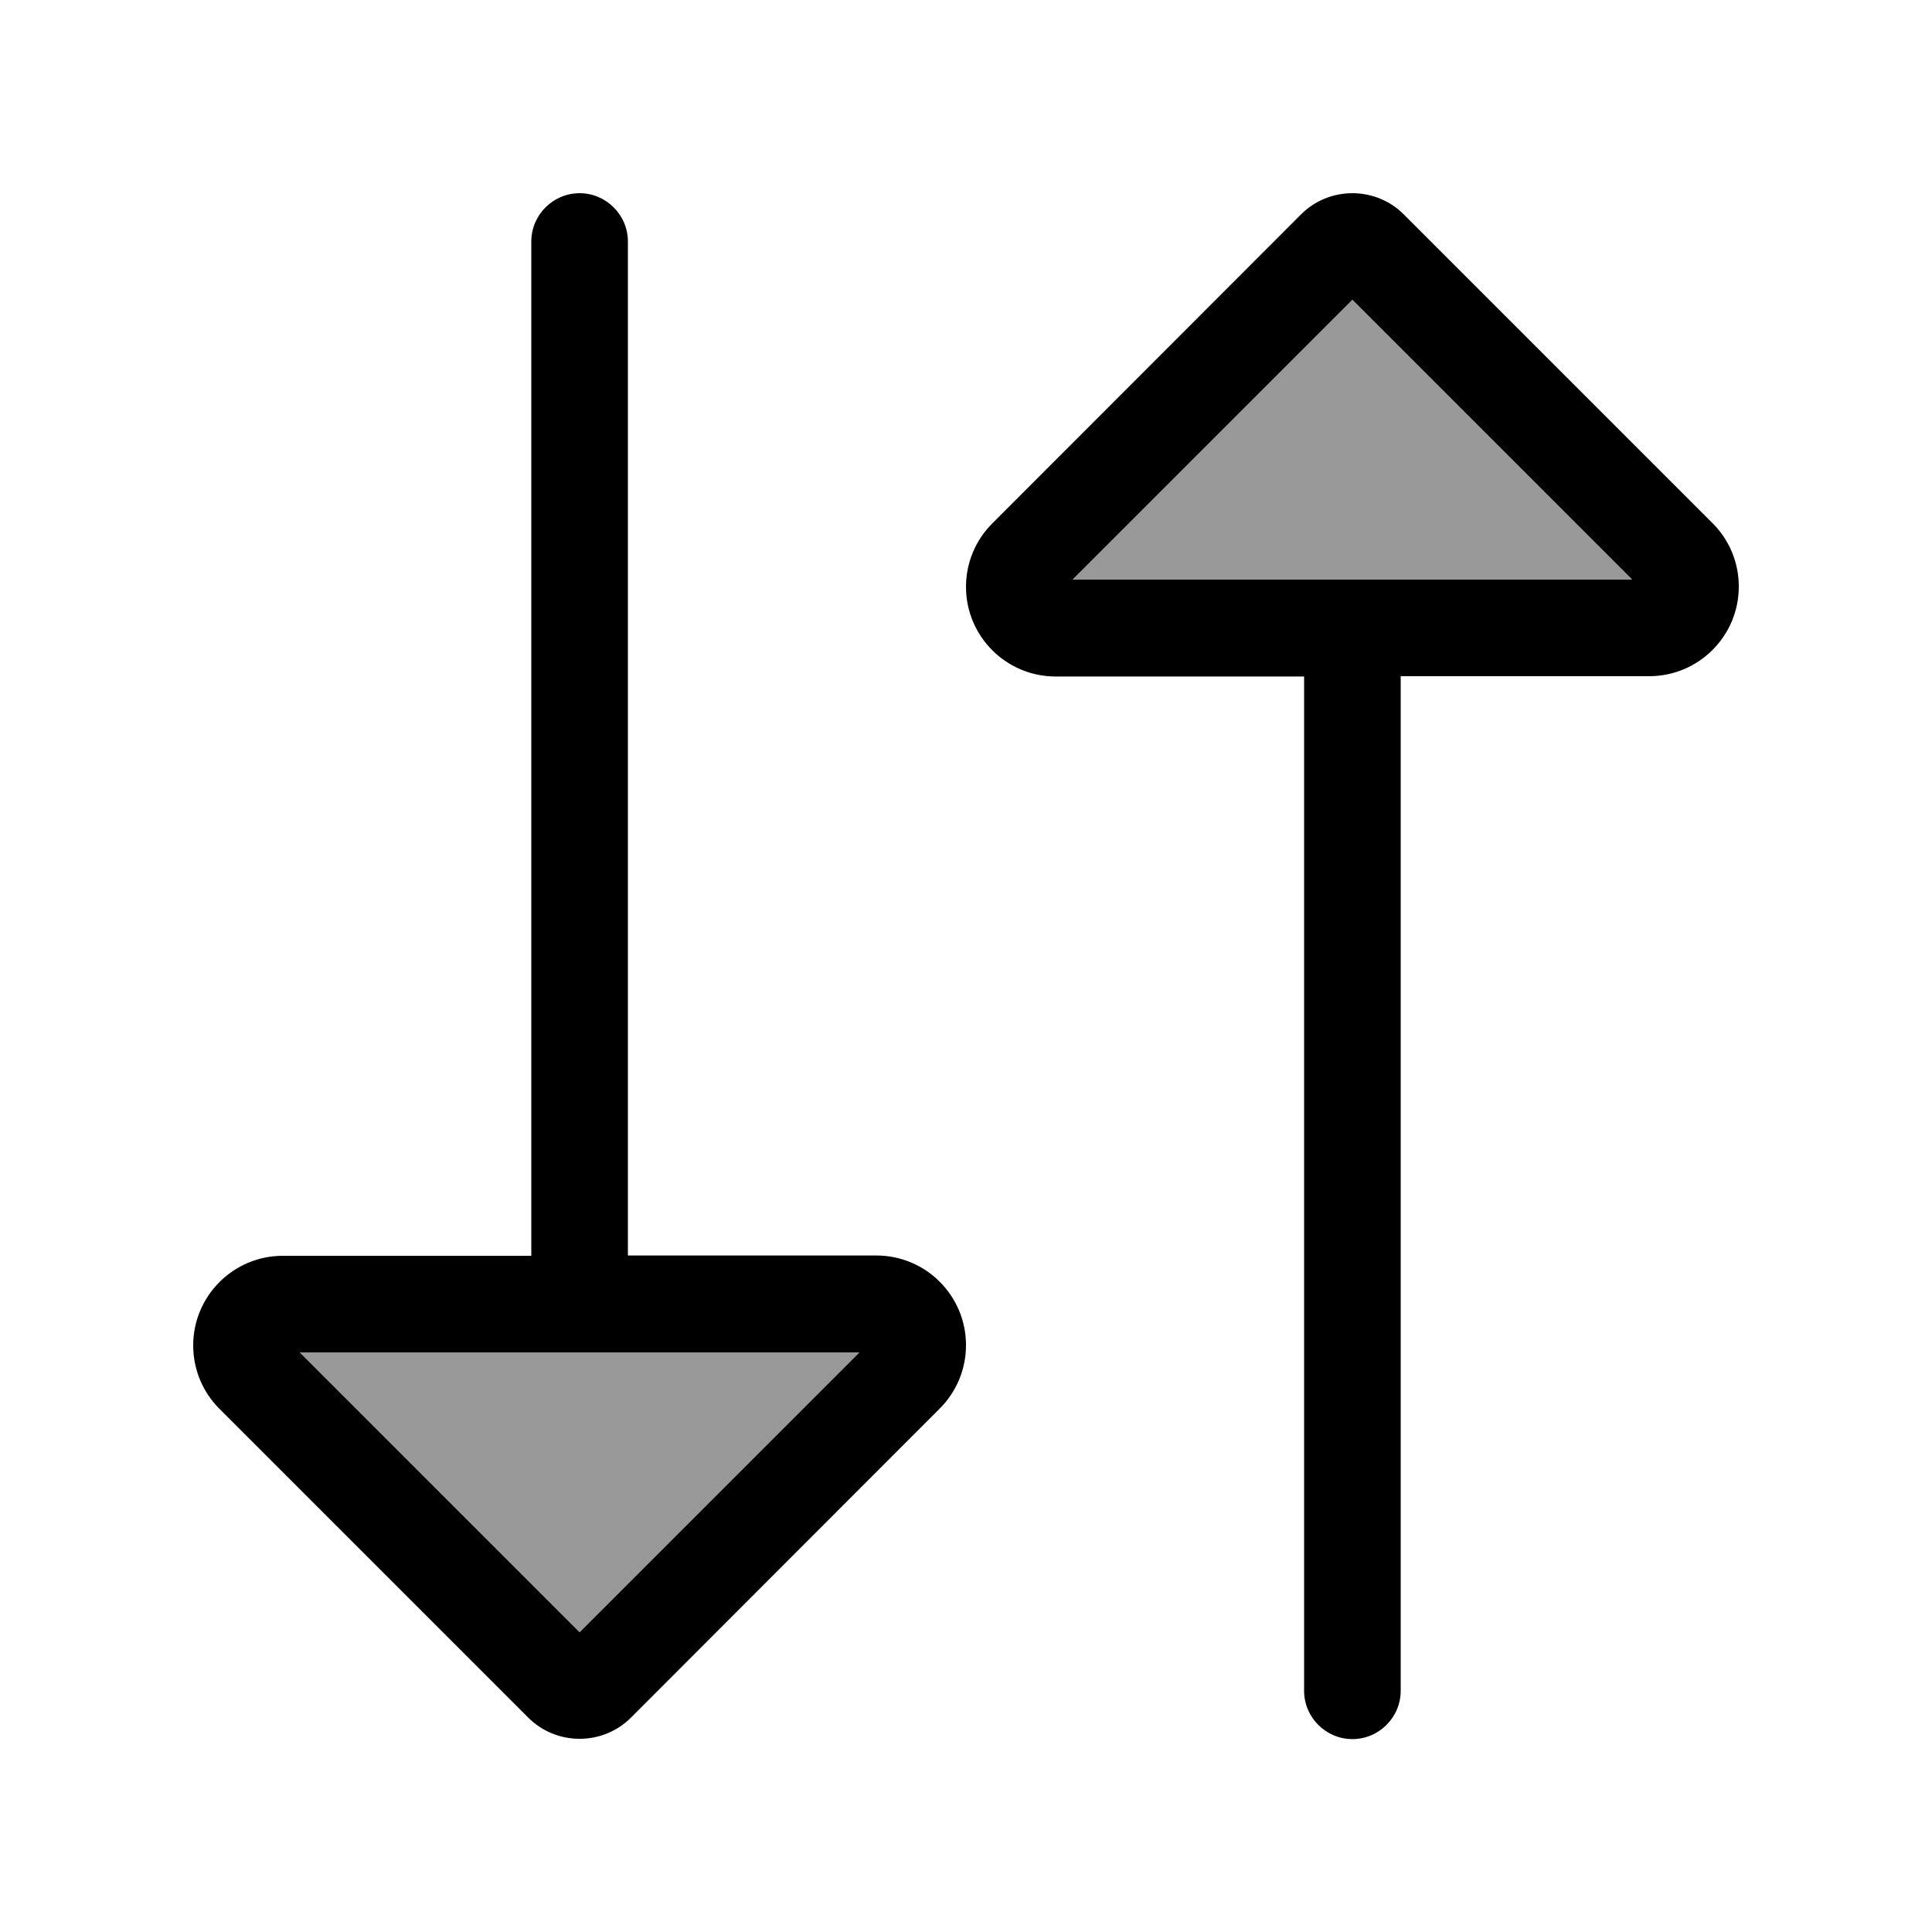 <svg xmlns="http://www.w3.org/2000/svg" viewBox="0 0 640 640"><!--! Font Awesome Pro 7.1.0 by @fontawesome - https://fontawesome.com License - https://fontawesome.com/license (Commercial License) Copyright 2025 Fonticons, Inc. --><path opacity=".4" fill="currentColor" d="M99.3 448L192 540.7L284.7 448L99.3 448zM355.3 192L540.7 192L448 99.3L355.3 192z"/><path fill="currentColor" d="M208 80C208 71.2 200.8 64 192 64C183.2 64 176 71.2 176 80L176 416L93.7 416C77.3 416 64 429.3 64 445.7C64 453.6 67.1 461.1 72.7 466.7L175 569C179.5 573.5 185.6 576 192 576C198.4 576 204.5 573.5 209 569L311.3 466.6C316.9 461 320 453.5 320 445.6C320 429.2 306.7 415.9 290.3 415.9L208 415.9L208 79.9zM464 560L464 224L546.3 224C562.7 224 576 210.7 576 194.3C576 186.4 572.9 178.9 567.3 173.3L465 71C460.5 66.5 454.4 64 448 64C441.6 64 435.5 66.5 431 71L328.7 173.4C323.1 179 320 186.5 320 194.4C320 210.8 333.3 224.1 349.7 224.1L432 224.1L432 560.1C432 568.9 439.2 576.1 448 576.1C456.8 576.1 464 568.9 464 560.1zM355.3 192L448 99.3L540.7 192L355.3 192zM192 540.7L99.3 448L284.7 448L192 540.7z"/></svg>